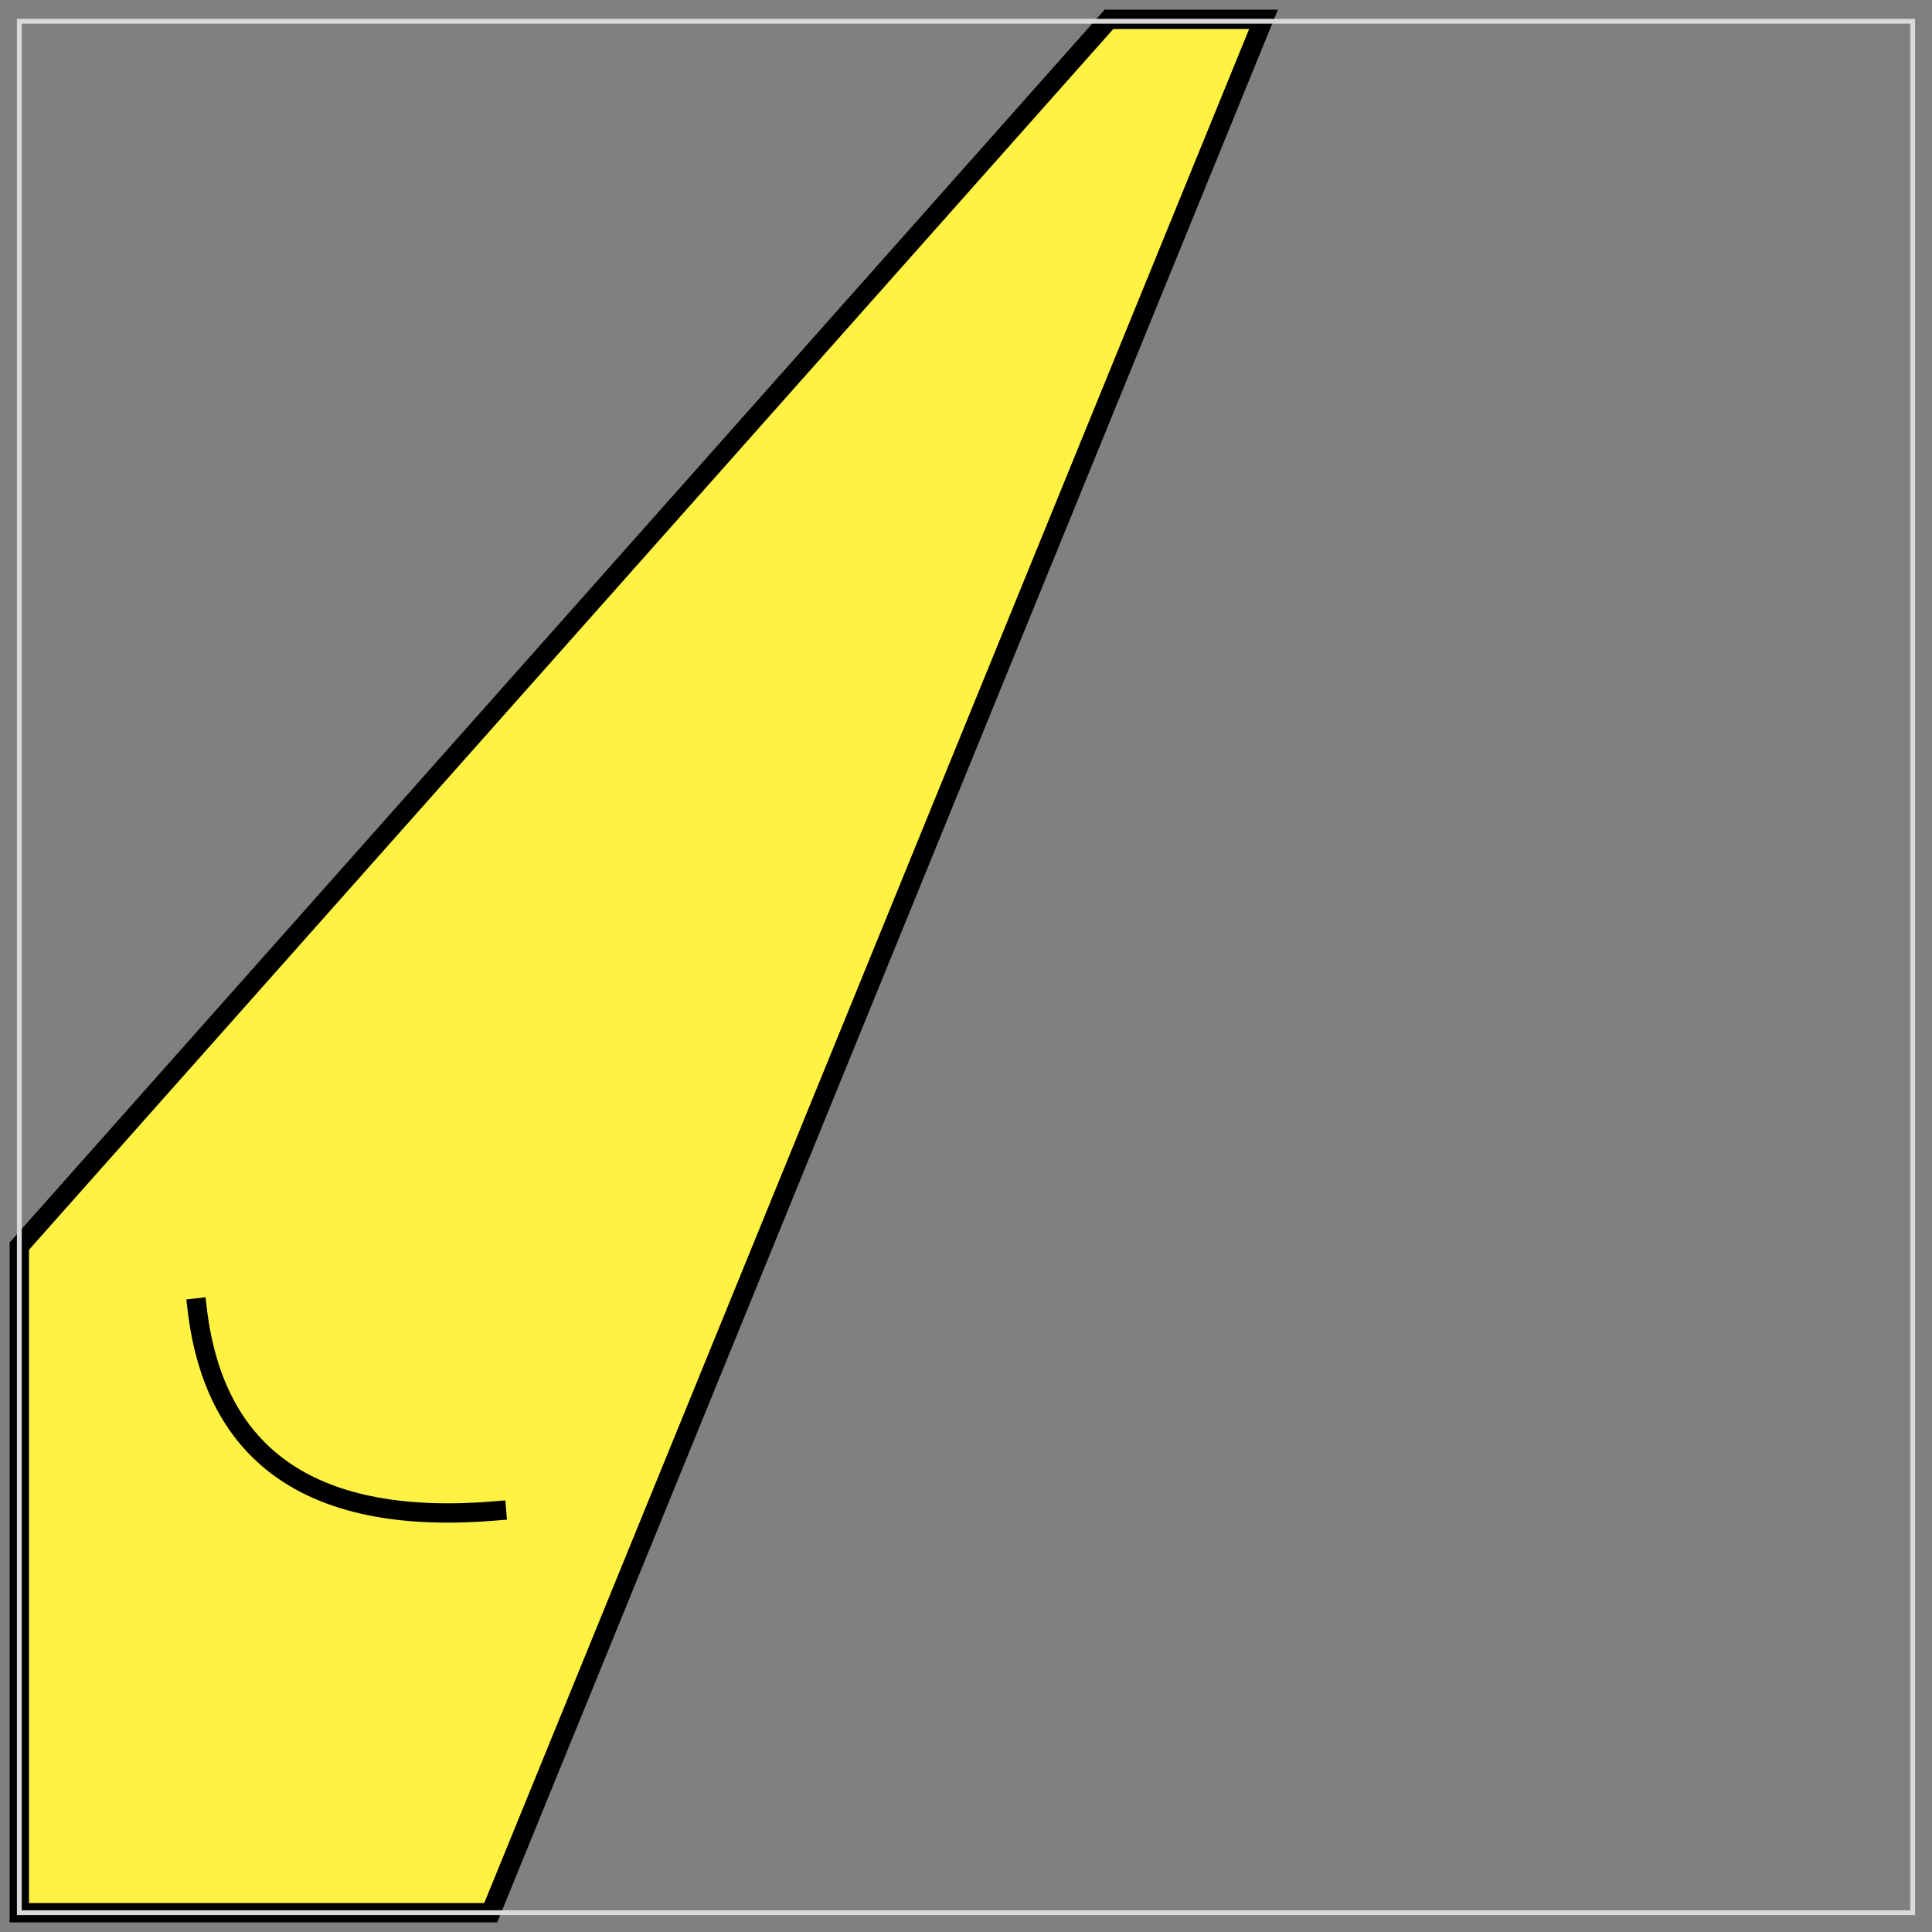 <?xml version="1.0" encoding="UTF-8"?> <!-- Generator: Adobe Illustrator 23.0.3, SVG Export Plug-In . SVG Version: 6.00 Build 0) --> <svg xmlns="http://www.w3.org/2000/svg" xmlns:xlink="http://www.w3.org/1999/xlink" id="Слой_1" x="0px" y="0px" viewBox="0 0 100 100" style="enable-background:new 0 0 100 100;" xml:space="preserve"><rect x="0" y="0" width="100" height="100" fill="#808080" stroke="none"/> <style type="text/css"> .st0{fill:#FFF243;} .st1{fill:none;stroke:#000000;stroke-linecap:square;stroke-miterlimit:10;} .st2{fill:none;stroke:#D9D9D9;stroke-width:0.25;stroke-linecap:square;stroke-miterlimit:10;} </style> <path class="st0" d="M1,99h24.4l40-98h-8L1,64.5V99z M10.2,67.7c0.9,7.8,6.1,11.3,15.5,10.5C16.3,79,11.1,75.5,10.2,67.7z"></path> <polyline class="st1" points="1,99 1,64.5 57.4,1 65.4,1 25.4,99 1,99 "></polyline> <path class="st1" d="M25.7,78.2c-9.4,0.8-14.6-2.7-15.5-10.5"></path> <polyline class="st2" points="1,99 99,99 99,1.1 1,1.1 1,99 "></polyline> </svg> 